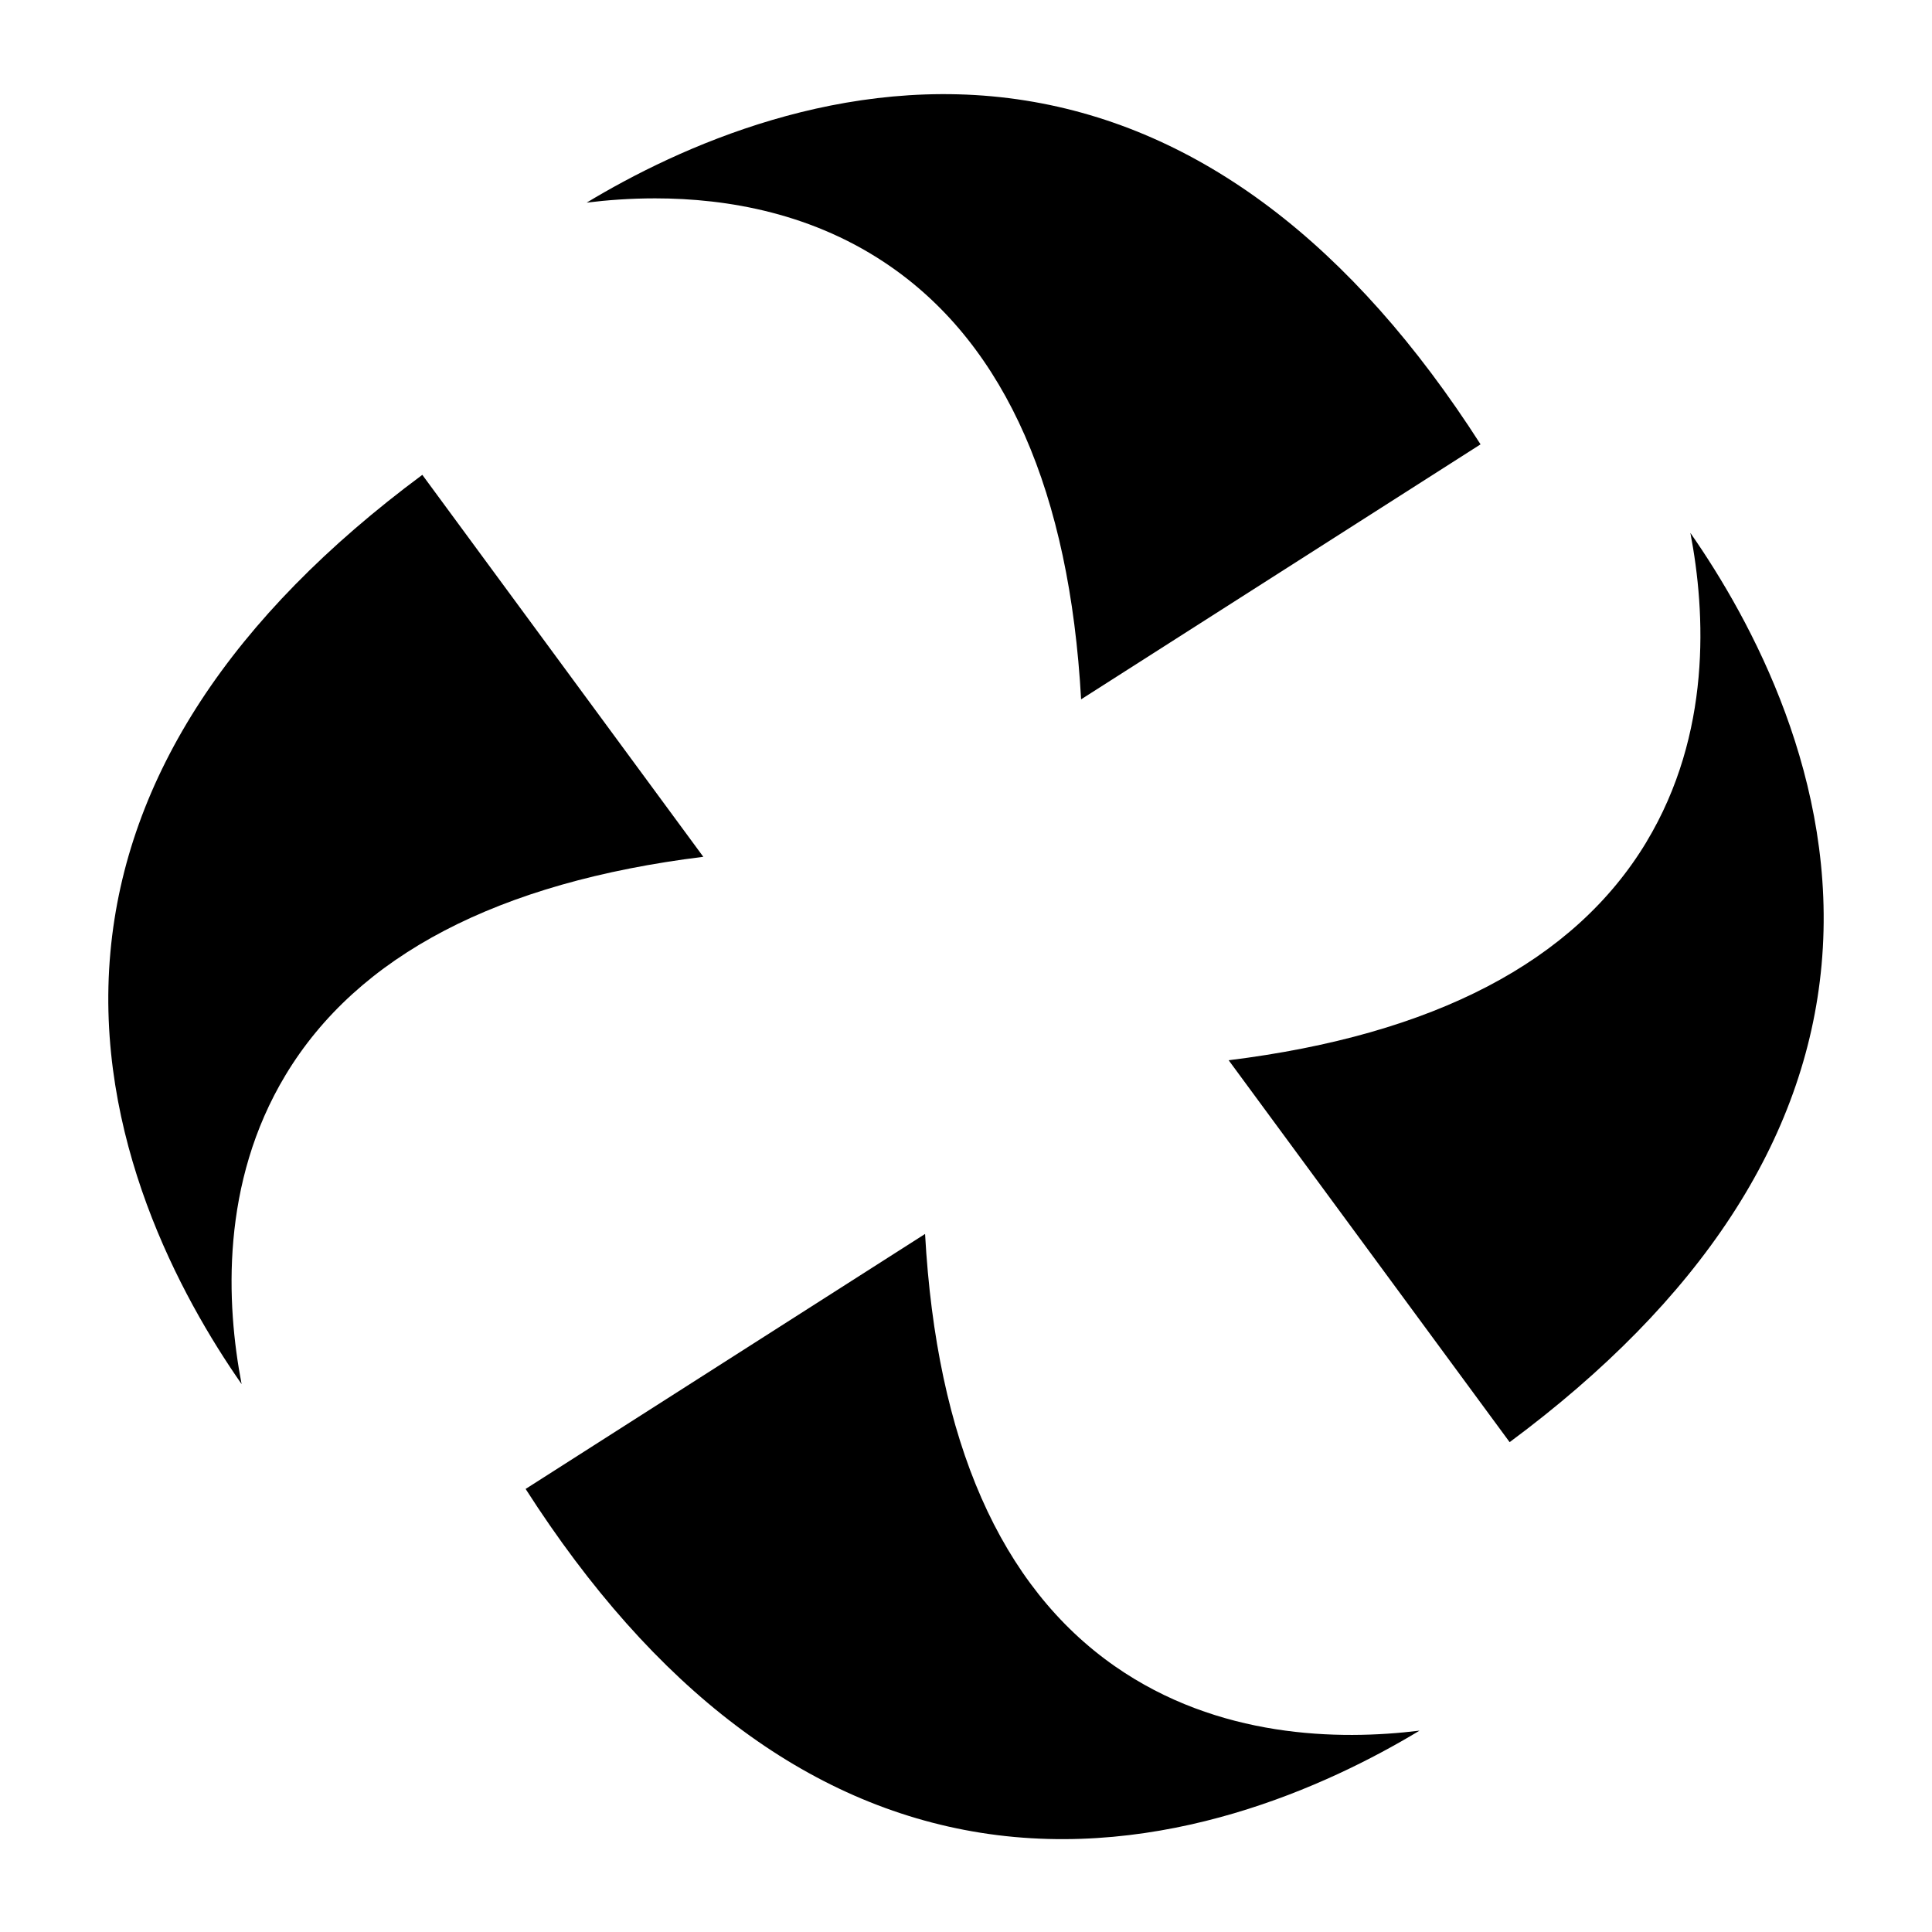 <?xml version="1.0" encoding="UTF-8"?>
<!-- Uploaded to: SVG Find, www.svgrepo.com, Generator: SVG Find Mixer Tools -->
<svg fill="#000000" width="800px" height="800px" version="1.1" viewBox="144 144 512 512" xmlns="http://www.w3.org/2000/svg">
 <g>
  <path d="m299.46 197.7c5.457-0.676 11.594-1.133 18.156-1.133 19.254 0 42.191 3.969 62.59 18.203 30.348 21.176 47.25 59.691 50.297 114.56l105.86-67.574c-34.023-53.125-74.551-83.773-120.52-91.105-48.352-7.715-92.164 12.441-116.38 27.051z"/>
  <path d="m439.45 585.57c-30.348-21.176-47.25-59.691-50.297-114.56l-105.86 67.574c34.023 53.125 74.551 83.773 120.52 91.105 48.352 7.711 92.164-12.441 116.38-27.051-21.473 2.648-53.395 2.016-80.742-17.07z"/>
  <path d="m255.92 269.84c-50.625 37.547-78.43 80.082-82.66 126.48-4.453 48.832 18.57 91.25 34.766 114.48-4.09-21.297-5.598-53.277 11.648-81.902 19.082-31.672 56.305-51.109 110.71-57.836z"/>
  <path d="m580.32 367.14c-19.082 31.672-56.305 51.109-110.71 57.836l74.461 101.21c50.625-37.547 78.434-80.082 82.664-126.48 4.453-48.832-18.57-91.25-34.766-114.48 4.086 21.297 5.598 53.277-11.648 81.902z"/>
 </g>
</svg>